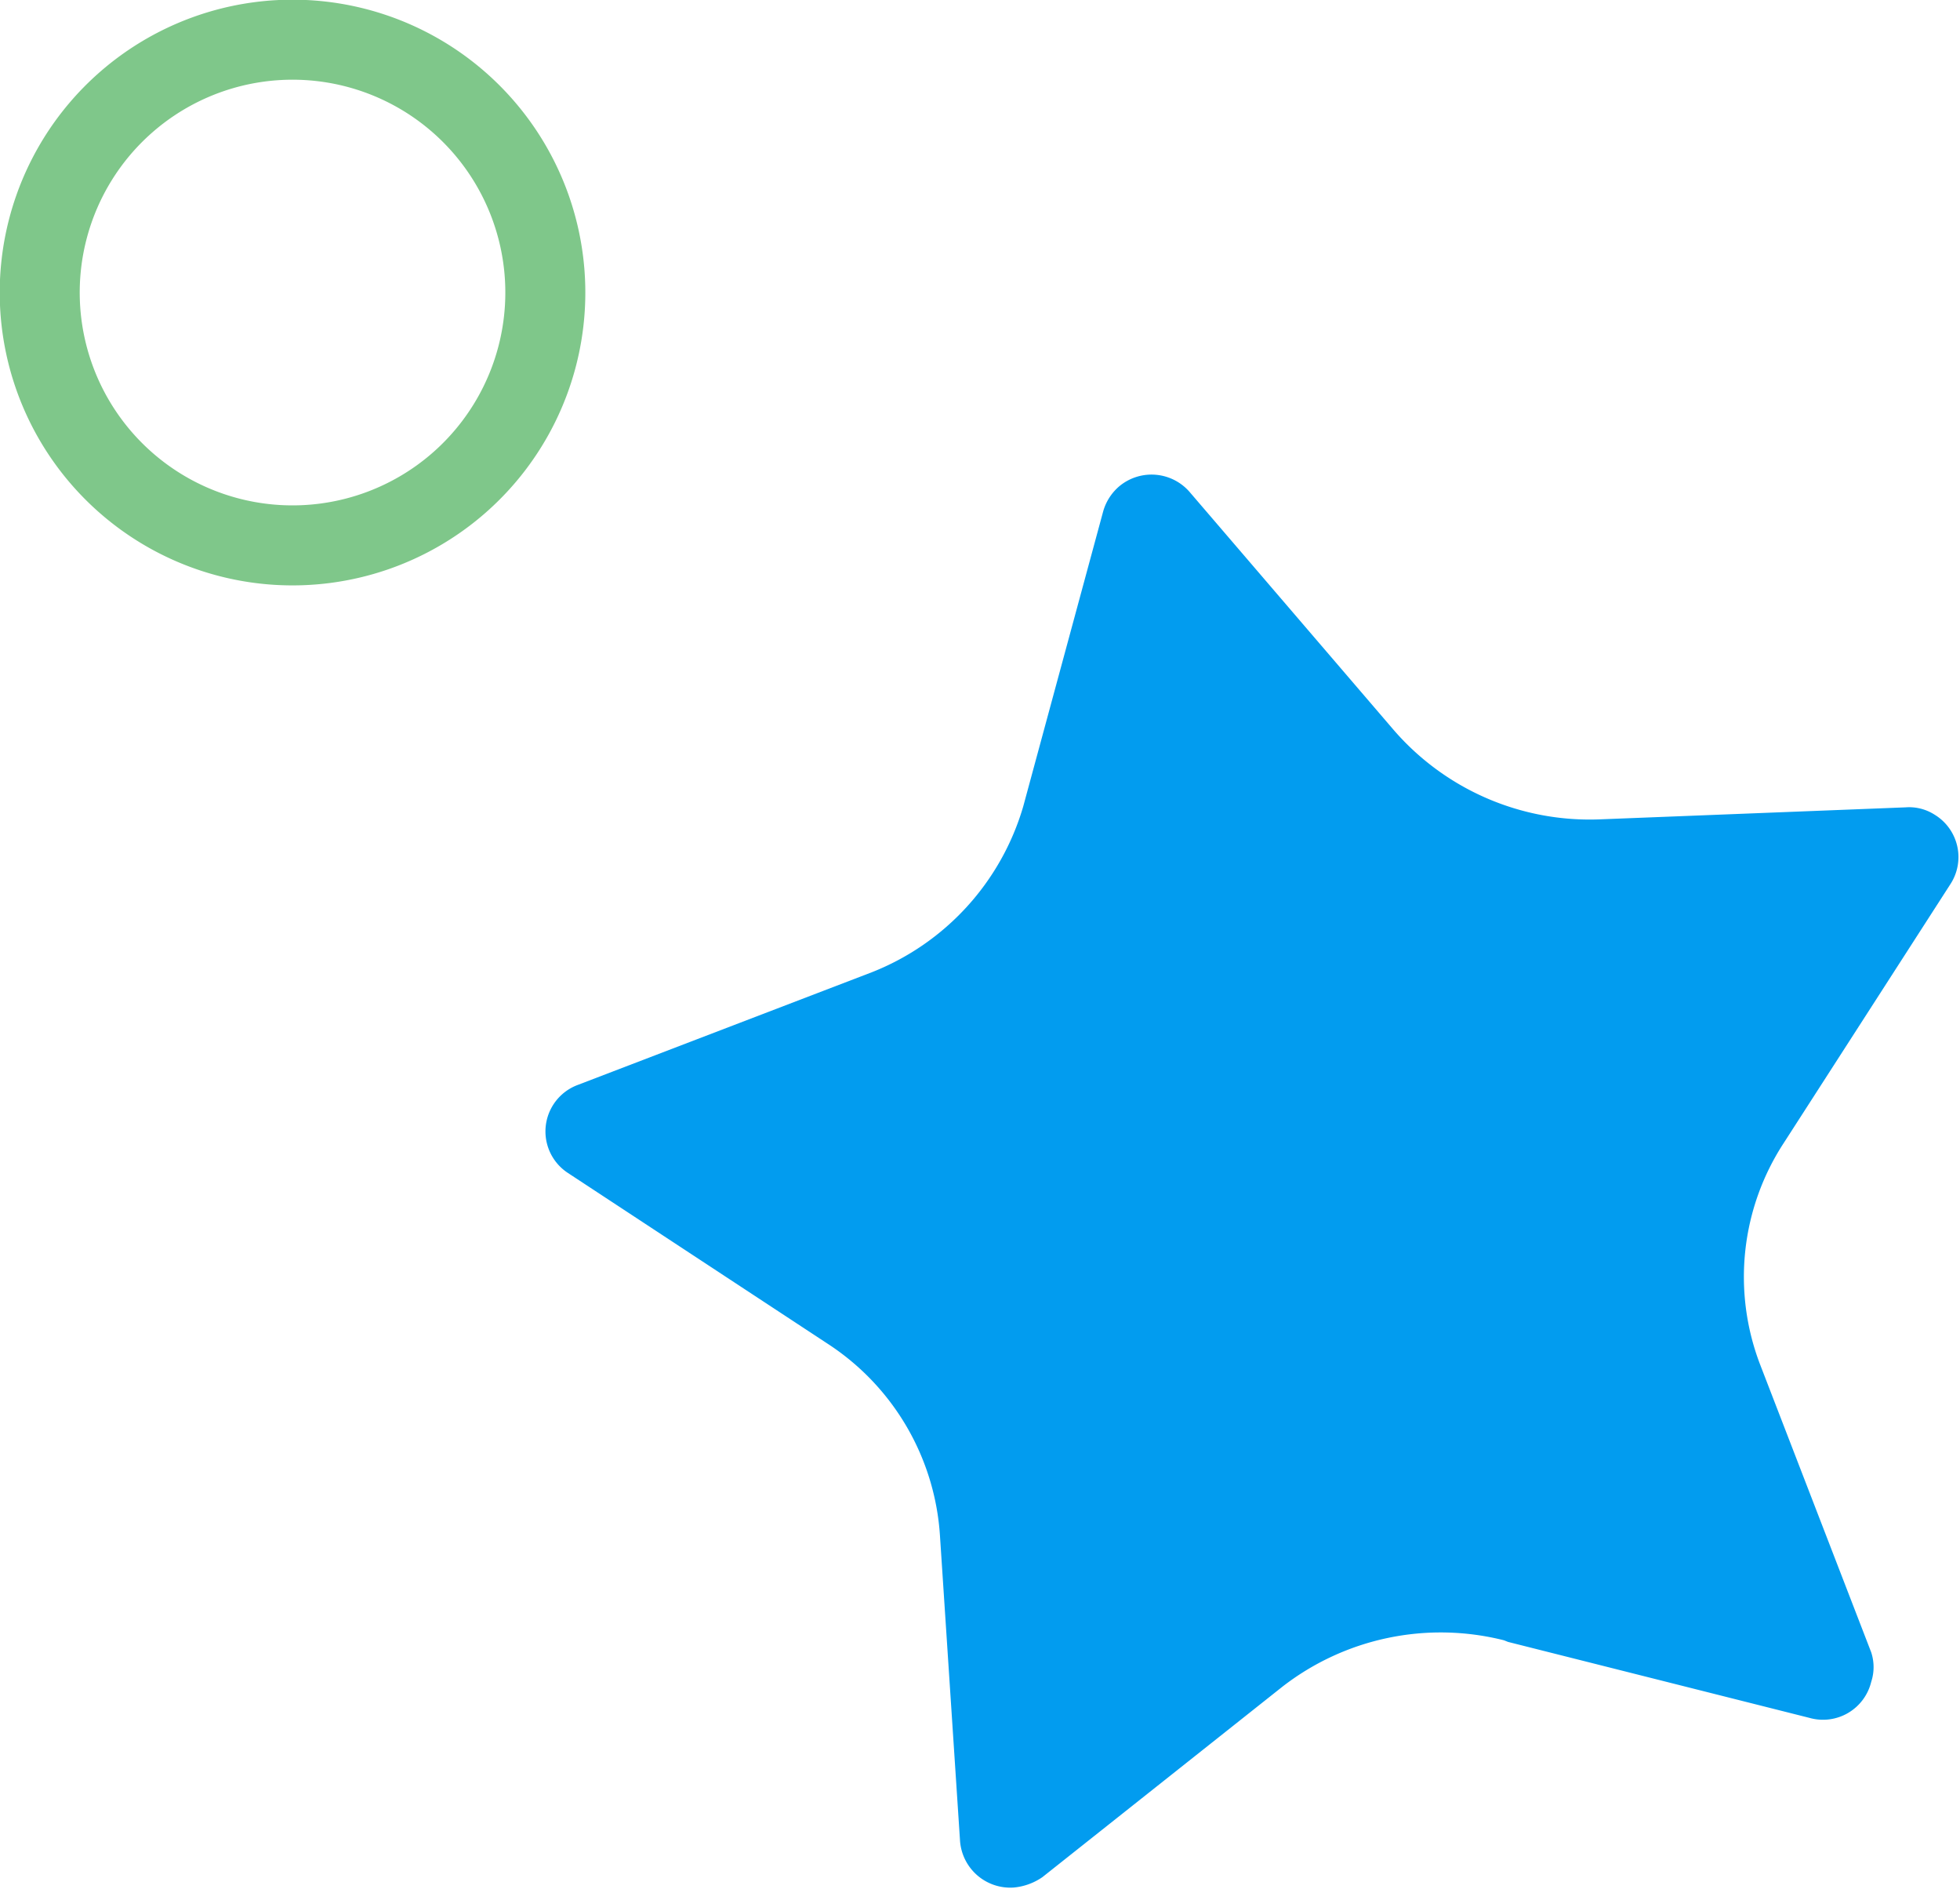 <?xml version="1.0" encoding="UTF-8"?> <svg xmlns="http://www.w3.org/2000/svg" id="Layer_1" data-name="Layer 1" viewBox="0 0 24.5 23.61"><defs><style>.cls-1{fill:#029cef;fill-rule:evenodd;}.cls-2{fill:none;stroke:#7fc78a;stroke-miterlimit:10;}</style></defs><path class="cls-1" d="M18.85,20.52l3.77.95a.62.62,0,0,0,.77-.45.59.59,0,0,0,0-.37L22,17.05a3.06,3.06,0,0,1,.3-2.77l2.08-3.23a.62.62,0,0,0-.2-.87.59.59,0,0,0-.36-.09L20,10.24a3.24,3.24,0,0,1-2.59-1.13L14.88,6.16A.63.63,0,0,0,14,6.07a.64.64,0,0,0-.21.32l-1,3.69a3.19,3.19,0,0,1-1.89,2.07L7.22,13.56a.62.62,0,0,0-.12,1.1l3.24,2.13a3.1,3.1,0,0,1,1.41,2.41L12,23a.63.63,0,0,0,.67.59.75.75,0,0,0,.36-.13l3-2.38a3.23,3.23,0,0,1,2.77-.58"></path><path class="cls-2" d="M3.46,6.81A3.16,3.16,0,1,1,6.81,3.86,3.16,3.16,0,0,1,3.46,6.81Z"></path></svg> 